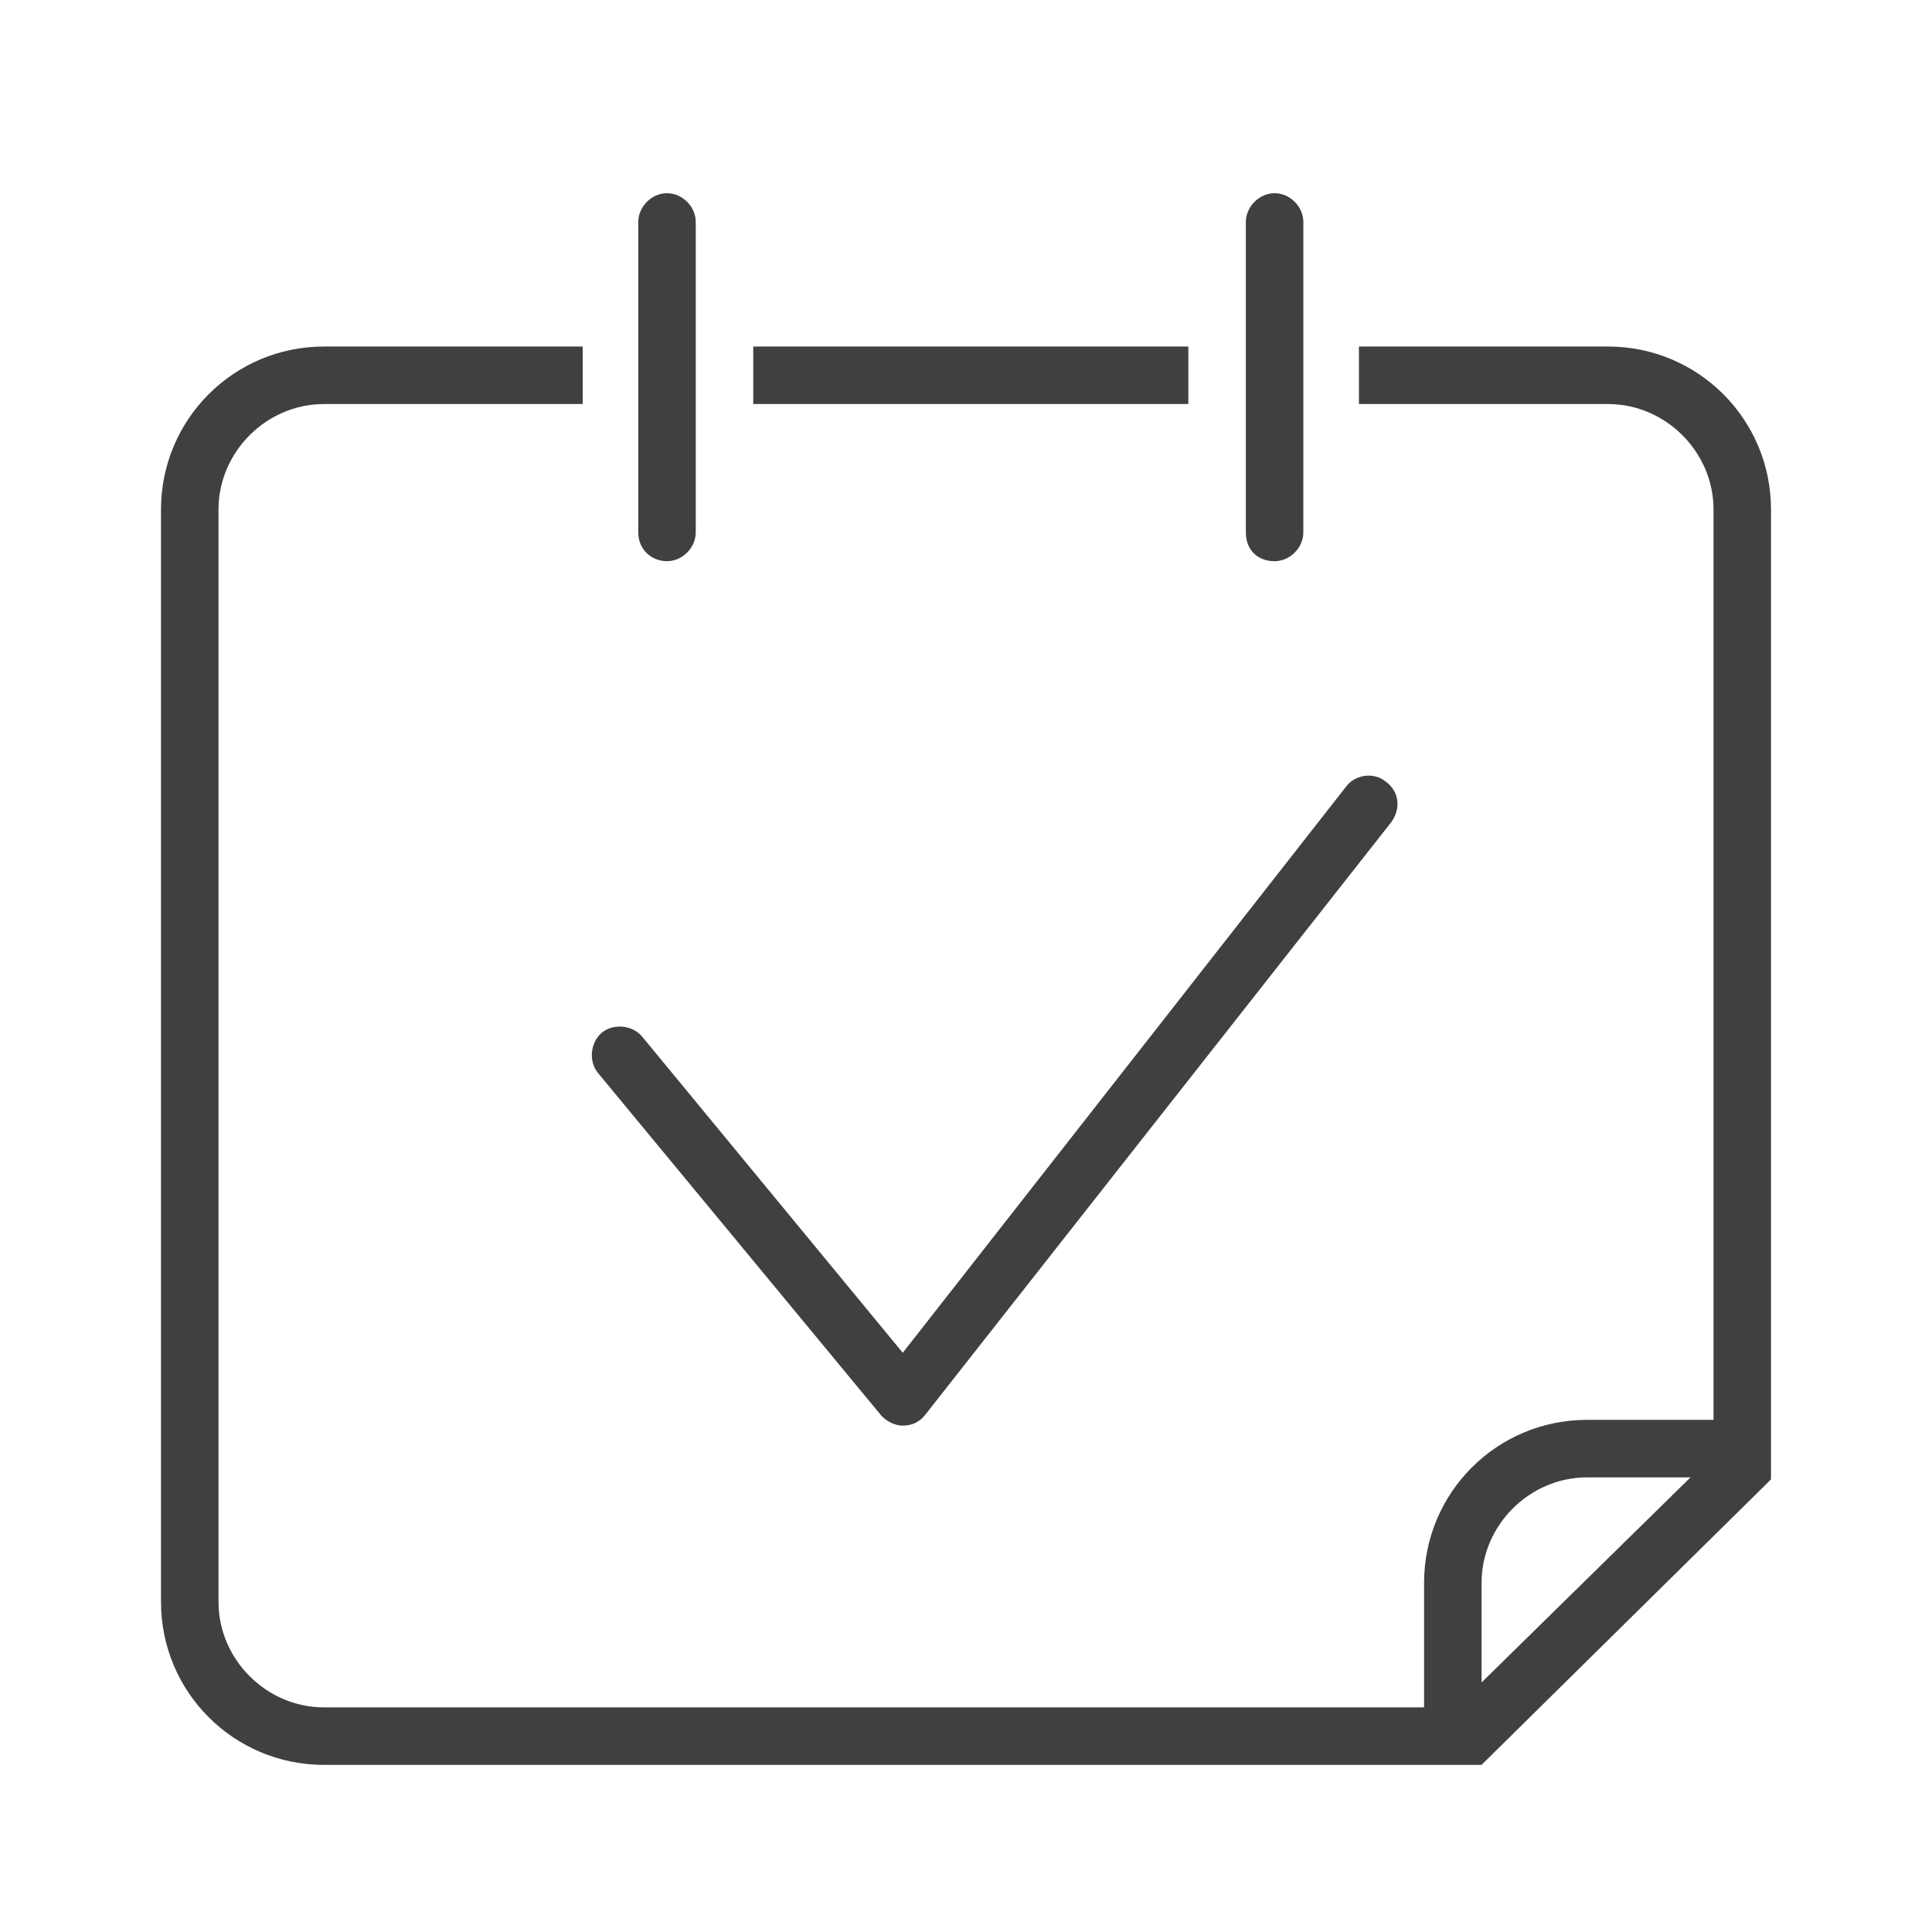 <svg width="60" height="60" viewBox="0 0 60 60" fill="none" xmlns="http://www.w3.org/2000/svg">
<path d="M36.905 10.762H23.393V12.548H36.905V10.762ZM49.941 10.762H42.203V12.548H49.941C51.727 12.548 53.215 14.036 53.215 15.822V44.095H49.286C46.488 44.095 44.226 46.357 44.226 49.155V53.024H10.06C8.274 53.024 6.786 51.536 6.786 49.75V15.822C6.786 14.036 8.274 12.548 10.06 12.548H18.096V10.762H10.06C7.262 10.762 5 13.024 5 15.822V49.75C5 52.548 7.262 54.81 10.06 54.81H46.012L46.071 54.75L54.762 46.179L55 45.941V15.822C55 13.024 52.739 10.762 49.941 10.762ZM46.012 52.25V49.154C46.012 47.369 47.5 45.881 49.286 45.881H52.5L46.012 52.25ZM20.715 17.428C21.191 17.428 21.607 17.012 21.607 16.536V6.893C21.607 6.416 21.19 6 20.715 6C20.238 6 19.822 6.417 19.822 6.893V16.535C19.822 17.071 20.238 17.428 20.715 17.428ZM39.584 17.428C40.06 17.428 40.476 17.012 40.476 16.536L40.477 6.893C40.477 6.416 40.06 6 39.584 6C39.108 6 38.691 6.417 38.691 6.893V16.535C38.691 17.071 39.048 17.428 39.584 17.428ZM27.381 43.976C27.56 44.155 27.798 44.274 28.036 44.274C28.334 44.274 28.572 44.155 28.75 43.917L43.214 25.524C43.512 25.107 43.452 24.571 43.036 24.274C42.679 23.976 42.083 24.036 41.786 24.452L28.036 42.012L19.941 32.191C19.643 31.833 19.048 31.774 18.69 32.071C18.333 32.369 18.273 32.964 18.571 33.322L27.381 43.976Z" fill="#404040"/>
</svg>
